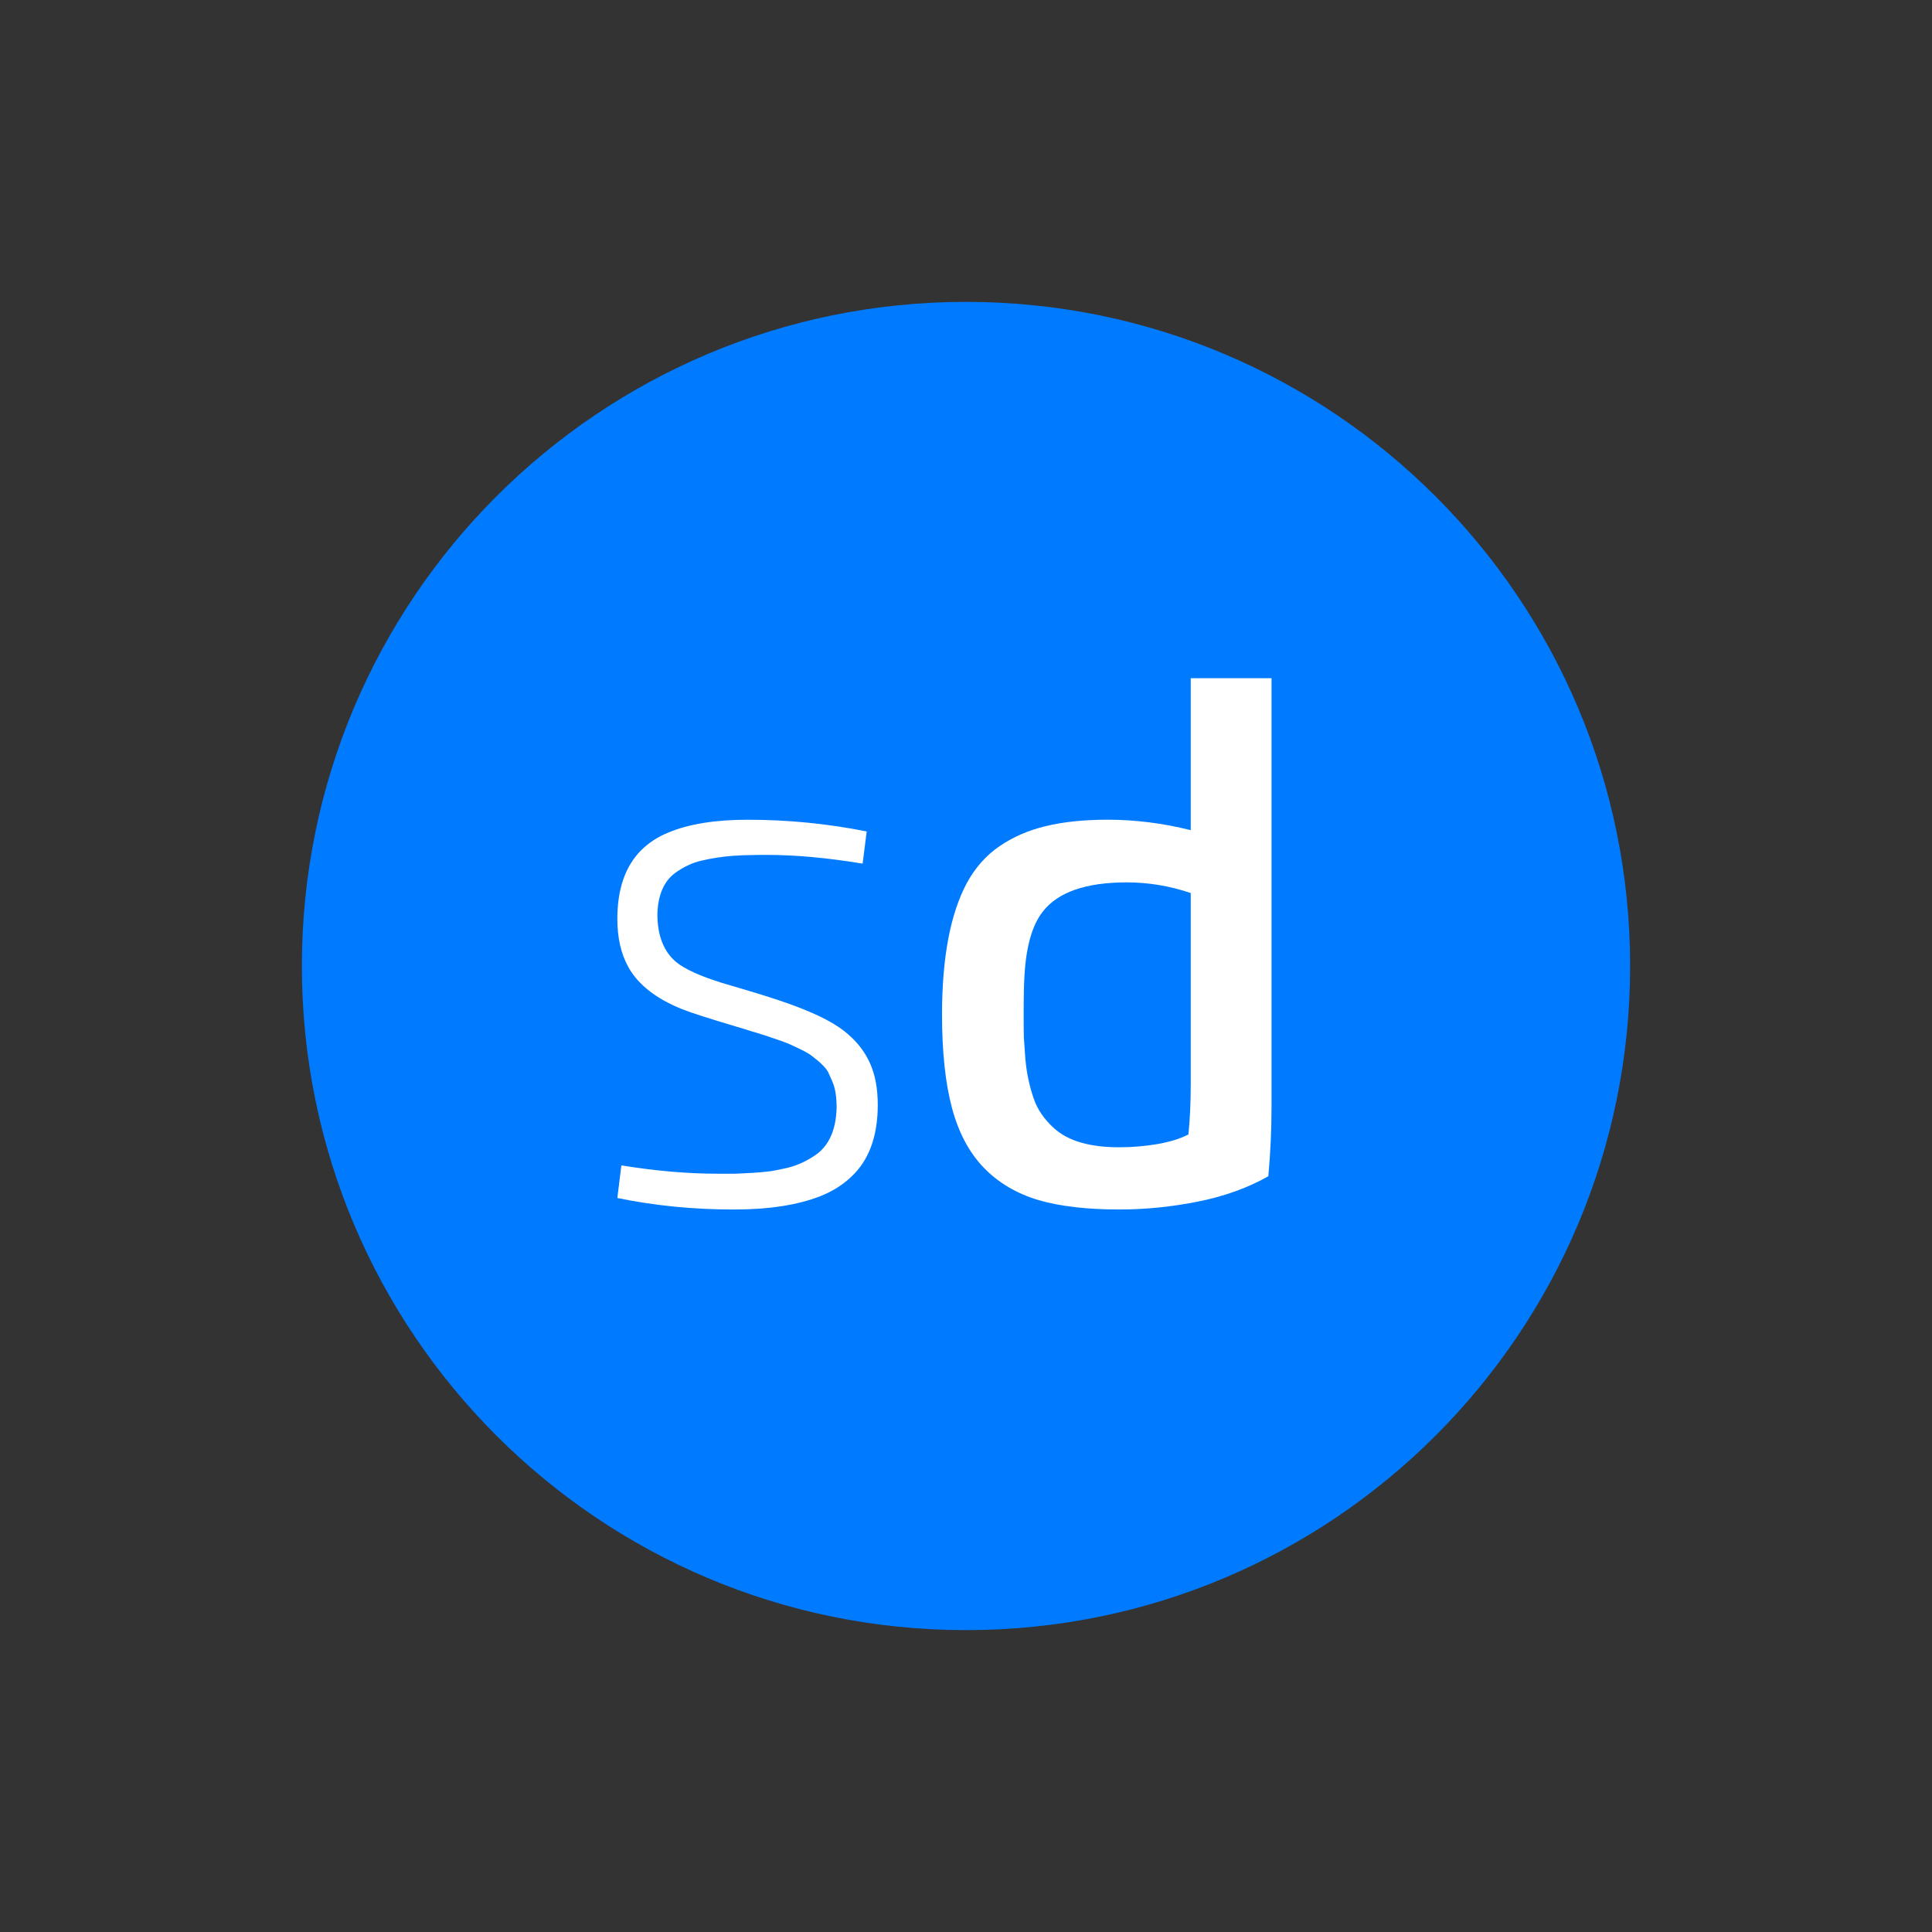 <svg width="64" height="64" viewBox="0 0 64 64" fill="none" xmlns="http://www.w3.org/2000/svg">
<rect x="0" y="0" width="64" height="64" fill="#333333" stroke="none"/>
<path d="M54 32C54 44.15 44.15 54 32 54C19.85 54 10 44.15 10 32C10 19.85 19.85 10 32 10C44.15 10 54 19.85 54 32Z" fill="#007BFF"/>
<path d="M39.445 27.5V22.467H42.121V36.657C42.121 37.433 42.085 38.203 42.015 38.965C41.342 39.346 40.575 39.624 39.713 39.798C38.833 39.977 37.953 40.066 37.073 40.066C36.014 40.066 35.125 39.963 34.404 39.756C33.68 39.539 33.077 39.184 32.597 38.69C32.112 38.191 31.759 37.532 31.538 36.713C31.317 35.889 31.206 34.854 31.206 33.607C31.206 31.72 31.482 30.265 32.032 29.244C32.31 28.736 32.67 28.331 33.113 28.03C33.56 27.724 34.07 27.503 34.645 27.366C35.223 27.225 35.908 27.154 36.699 27.154C37.607 27.154 38.523 27.27 39.445 27.5ZM39.445 35.894V29.583C38.748 29.347 38.042 29.23 37.327 29.23C35.967 29.23 35.038 29.555 34.539 30.204C34.195 30.646 33.995 31.341 33.939 32.287C33.92 32.555 33.91 32.995 33.91 33.607C33.91 33.974 33.913 34.228 33.917 34.369C33.922 34.477 33.939 34.718 33.967 35.089C34.009 35.546 34.101 35.979 34.242 36.388C34.364 36.751 34.59 37.08 34.92 37.377C35.381 37.795 36.099 38.005 37.073 38.005C37.497 38.005 37.92 37.97 38.344 37.899C38.763 37.824 39.104 37.718 39.367 37.581C39.419 37.092 39.445 36.529 39.445 35.894Z" fill="white"/>
<path d="M25.42 28.32C25.147 28.32 24.961 28.322 24.862 28.326C24.721 28.326 24.538 28.334 24.312 28.348C23.959 28.371 23.601 28.425 23.238 28.51C22.942 28.576 22.65 28.712 22.363 28.919C21.991 29.197 21.796 29.649 21.777 30.275C21.777 30.986 21.982 31.515 22.391 31.863C22.683 32.103 23.194 32.336 23.923 32.562L24.523 32.739L25.088 32.908C25.606 33.068 26.015 33.205 26.317 33.318C27.14 33.624 27.731 33.937 28.088 34.257C28.423 34.544 28.67 34.873 28.83 35.245C28.994 35.617 29.077 36.069 29.077 36.6C29.077 37.65 28.78 38.448 28.187 38.994C27.91 39.257 27.568 39.469 27.164 39.629C26.411 39.921 25.46 40.067 24.312 40.067C22.975 40.067 21.688 39.94 20.45 39.685L20.584 38.605C21.718 38.789 22.782 38.881 23.775 38.881H24.354L24.94 38.852C25.166 38.838 25.366 38.819 25.54 38.796C25.639 38.782 25.825 38.744 26.098 38.683C26.436 38.598 26.756 38.448 27.058 38.231C27.477 37.916 27.695 37.405 27.714 36.699C27.714 36.337 27.67 36.052 27.58 35.845C27.524 35.713 27.474 35.603 27.432 35.513C27.357 35.372 27.183 35.198 26.91 34.991C26.829 34.925 26.707 34.852 26.542 34.772C26.307 34.659 26.166 34.593 26.119 34.574C25.973 34.513 25.803 34.452 25.61 34.391C25.455 34.334 25.267 34.273 25.046 34.207C25.013 34.198 24.956 34.181 24.876 34.158C24.796 34.13 24.716 34.104 24.636 34.08C24.556 34.057 24.476 34.033 24.396 34.01C23.446 33.727 22.841 33.532 22.582 33.424C21.73 33.08 21.142 32.619 20.817 32.04C20.572 31.598 20.45 31.066 20.45 30.444C20.45 29.461 20.709 28.705 21.227 28.178C21.485 27.919 21.791 27.719 22.144 27.578C22.817 27.296 23.693 27.155 24.77 27.155C26.102 27.155 27.415 27.284 28.71 27.543L28.576 28.609C27.408 28.416 26.357 28.32 25.42 28.32Z" fill="white"/>
</svg>
